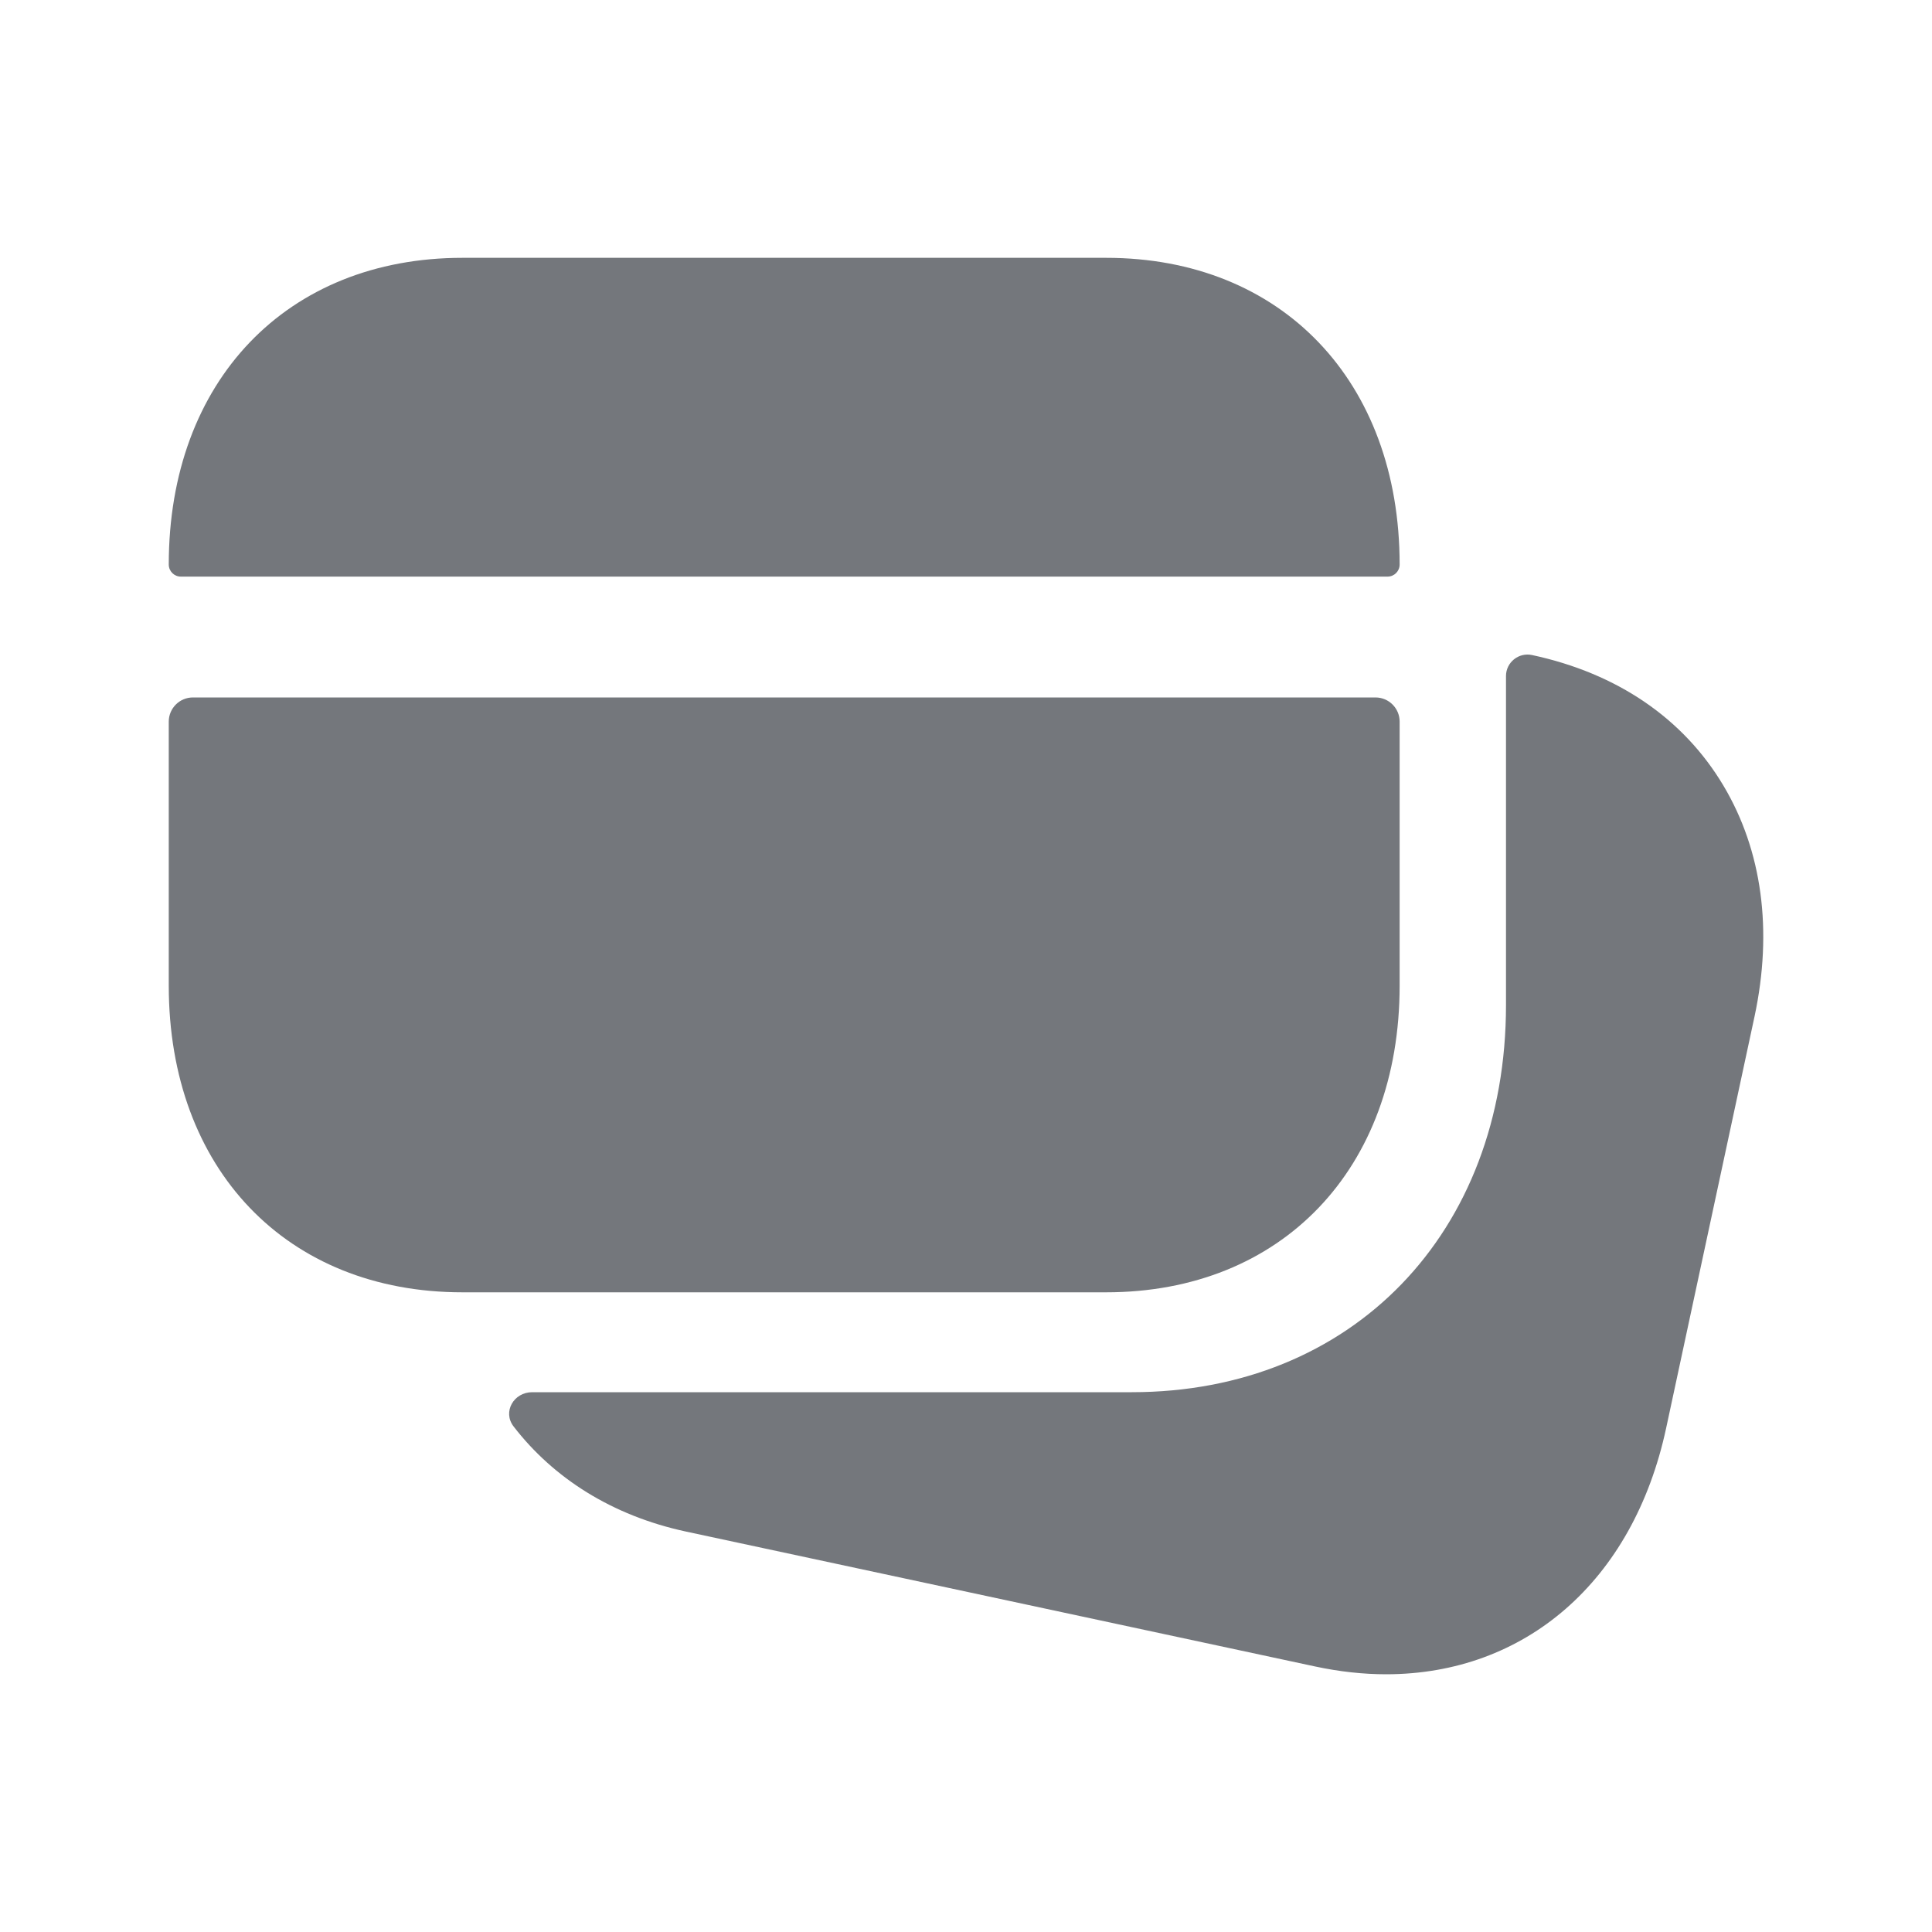 <svg width="20" height="20" viewBox="0 0 20 20" fill="none" xmlns="http://www.w3.org/2000/svg">
<path fill-rule="evenodd" clip-rule="evenodd" d="M17.841 8.133C17.427 7.438 16.742 6.97 15.86 6.781C15.721 6.751 15.59 6.857 15.59 6.998V10.404C15.59 12.764 13.998 14.412 11.716 14.412H5.509C5.318 14.412 5.2 14.616 5.317 14.767C5.729 15.301 6.335 15.689 7.098 15.854L13.613 17.251C13.865 17.305 14.112 17.332 14.35 17.332C15.783 17.331 16.906 16.376 17.248 14.783L18.163 10.522C18.353 9.632 18.242 8.806 17.841 8.133Z" fill="#74777C"/>
<path fill-rule="evenodd" clip-rule="evenodd" d="M14.489 5.844C14.489 3.946 13.267 2.669 11.451 2.669H4.787C2.968 2.669 1.747 3.946 1.747 5.844C1.747 5.913 1.803 5.969 1.872 5.969H14.364C14.433 5.969 14.489 5.913 14.489 5.844Z" fill="#74777C"/>
<path fill-rule="evenodd" clip-rule="evenodd" d="M14.489 10.203V7.47C14.489 7.332 14.377 7.22 14.239 7.22H1.997C1.859 7.22 1.747 7.332 1.747 7.47V10.203C1.747 12.101 2.968 13.378 4.787 13.378H11.45C13.267 13.378 14.489 12.101 14.489 10.203Z" fill="#74777C"/>
</svg>
